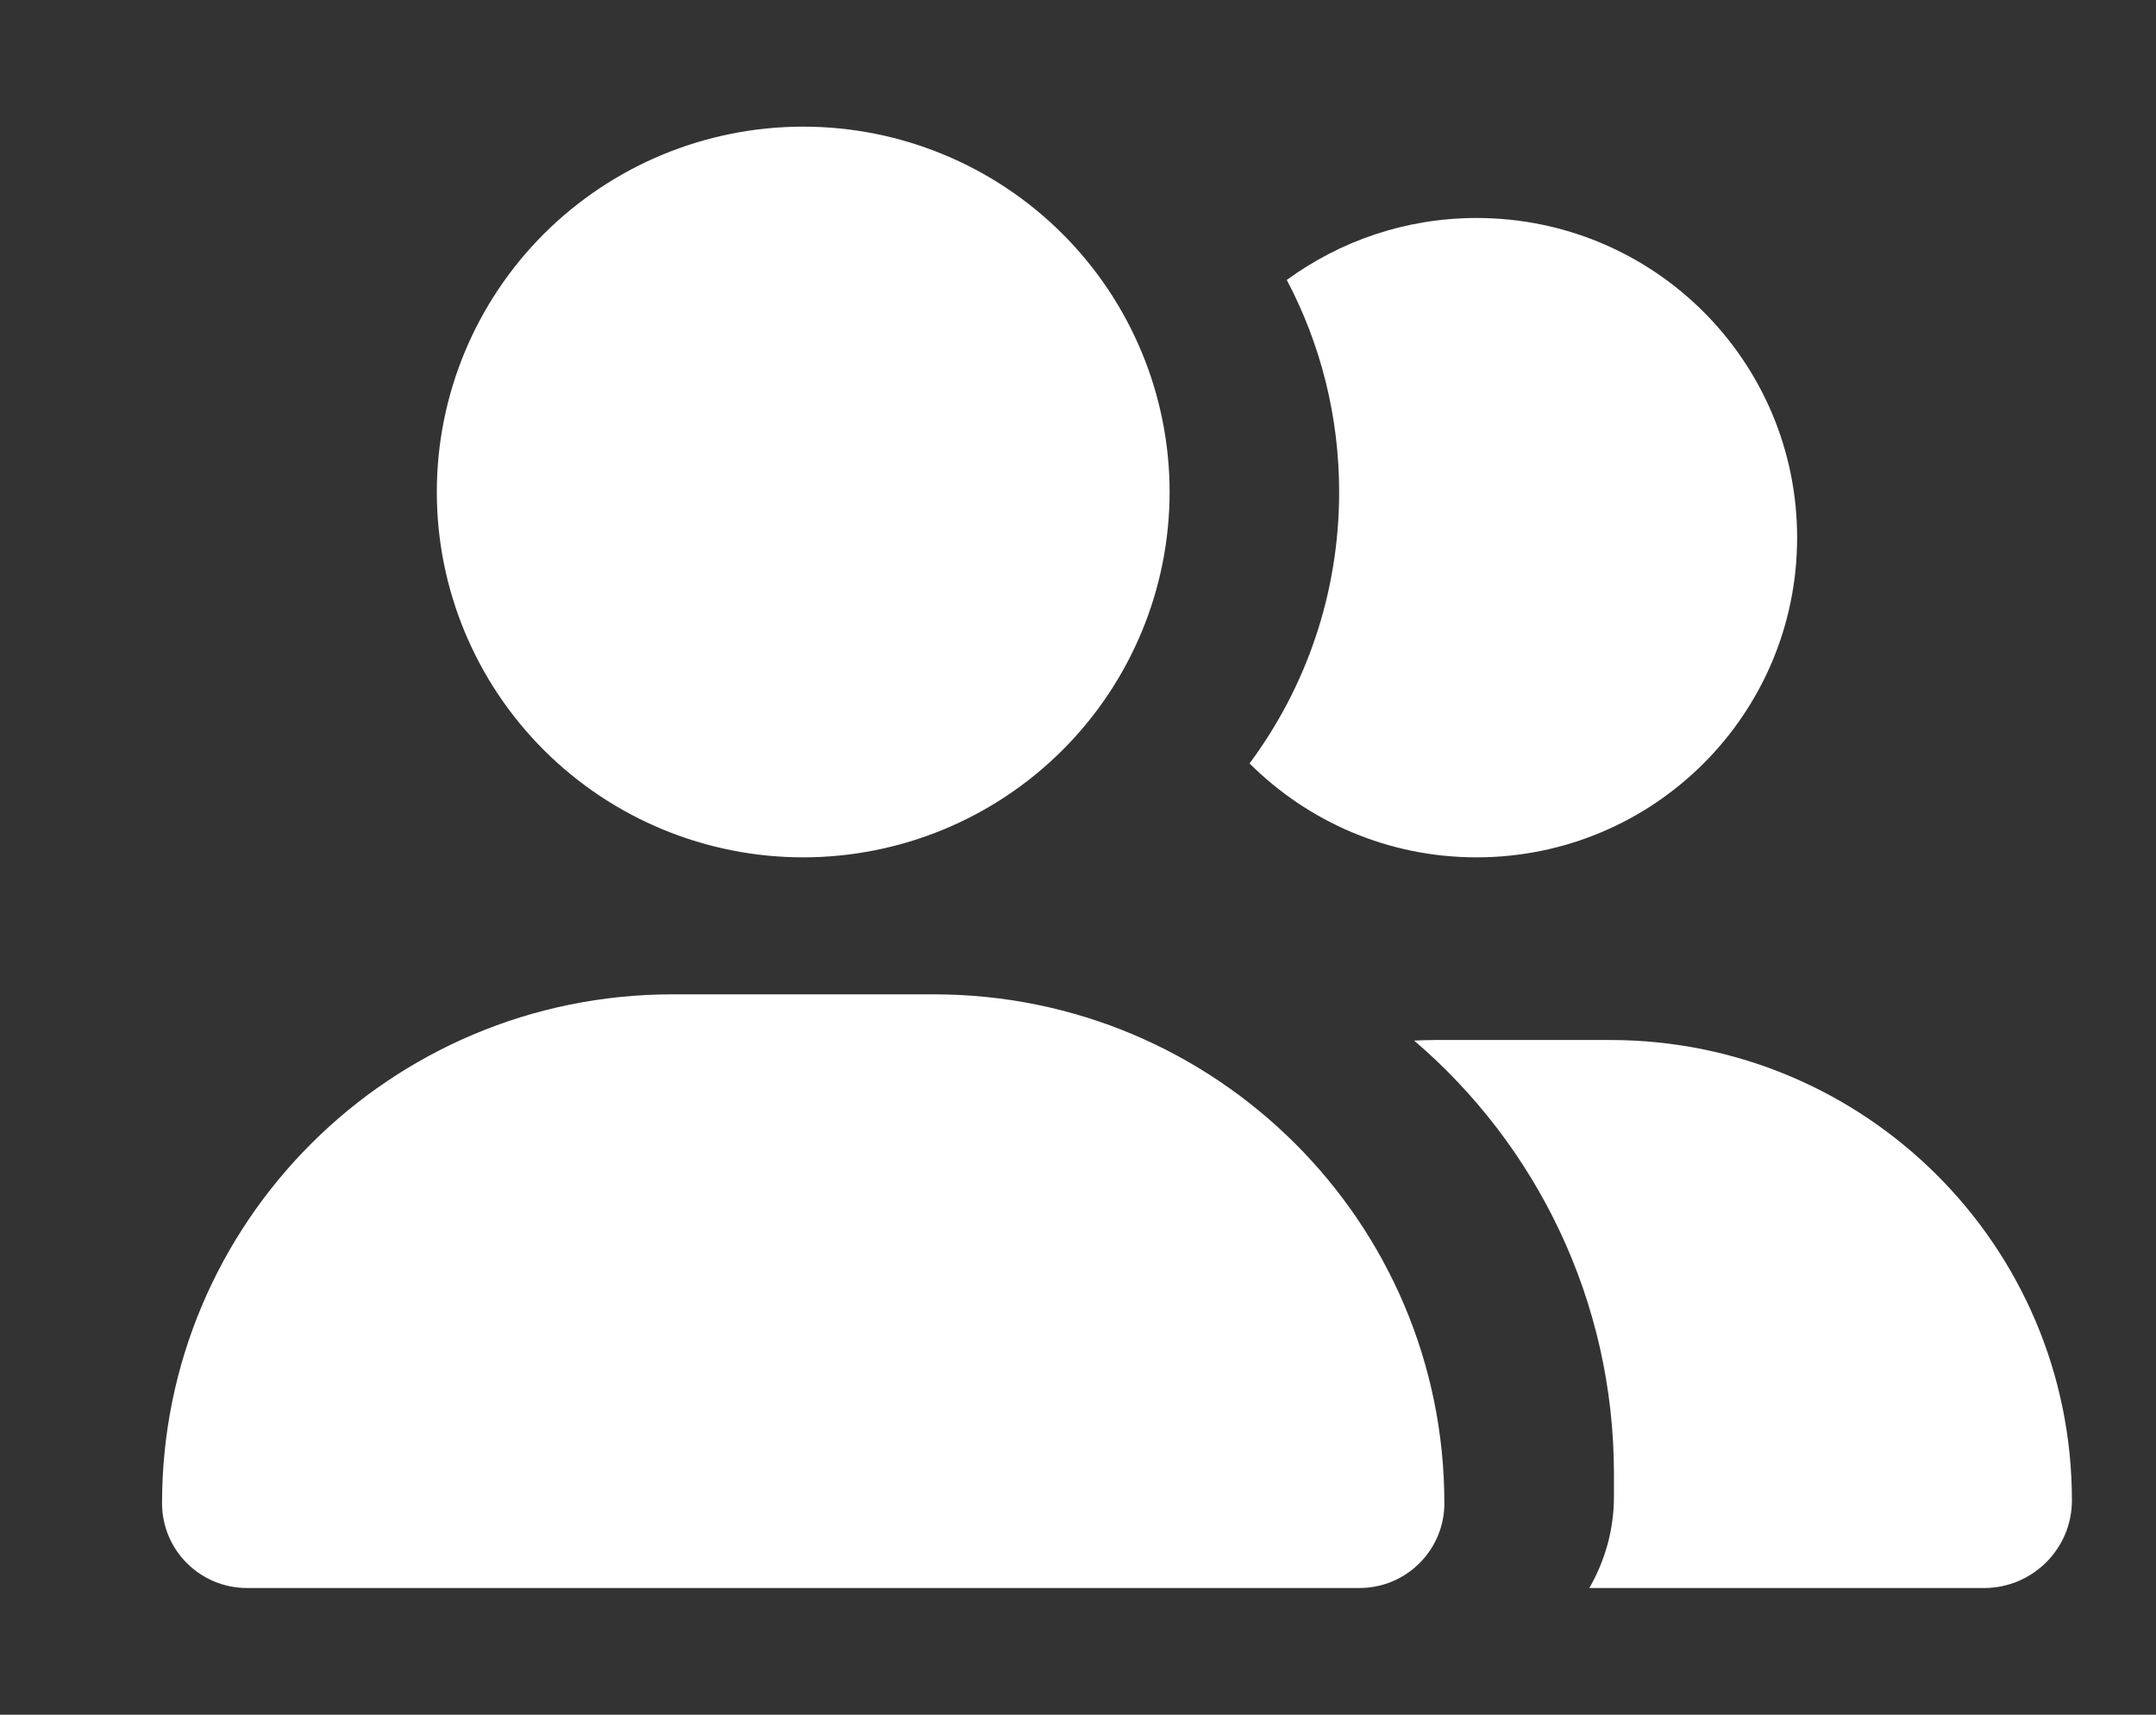 <svg width="88" height="70" viewBox="0 0 88 70" fill="none" xmlns="http://www.w3.org/2000/svg">
<rect x="0" y="0" width="88" height="70" fill="#333333" stroke="none"/>
<path d="M17.829 20.085C17.829 16.13 19.405 12.336 22.209 9.539C25.014 6.742 28.818 5.17 32.784 5.17C36.75 5.17 40.554 6.742 43.358 9.539C46.163 12.336 47.739 16.13 47.739 20.085C47.739 24.041 46.163 27.834 43.358 30.631C40.554 33.429 36.75 35 32.784 35C28.818 35 25.014 33.429 22.209 30.631C19.405 27.834 17.829 24.041 17.829 20.085ZM6.614 61.369C6.614 49.891 15.937 40.593 27.445 40.593H38.123C49.631 40.593 58.954 49.891 58.954 61.369C58.954 63.28 57.401 64.829 55.484 64.829H10.083C8.167 64.829 6.614 63.28 6.614 61.369ZM80.981 64.829H64.87C65.501 63.734 65.875 62.464 65.875 61.101V60.169C65.875 53.096 62.709 46.745 57.72 42.481C58 42.469 58.269 42.457 58.55 42.457H65.723C76.133 42.457 84.568 50.87 84.568 61.252C84.568 63.233 82.956 64.829 80.981 64.829ZM60.267 35C56.645 35 53.374 33.532 51.002 31.166C53.304 28.067 54.659 24.233 54.659 20.085C54.659 16.962 53.888 14.014 52.521 11.428C54.694 9.843 57.37 8.899 60.267 8.899C67.499 8.899 73.352 14.737 73.352 21.95C73.352 29.162 67.499 35 60.267 35Z" fill="white"/>
</svg>
